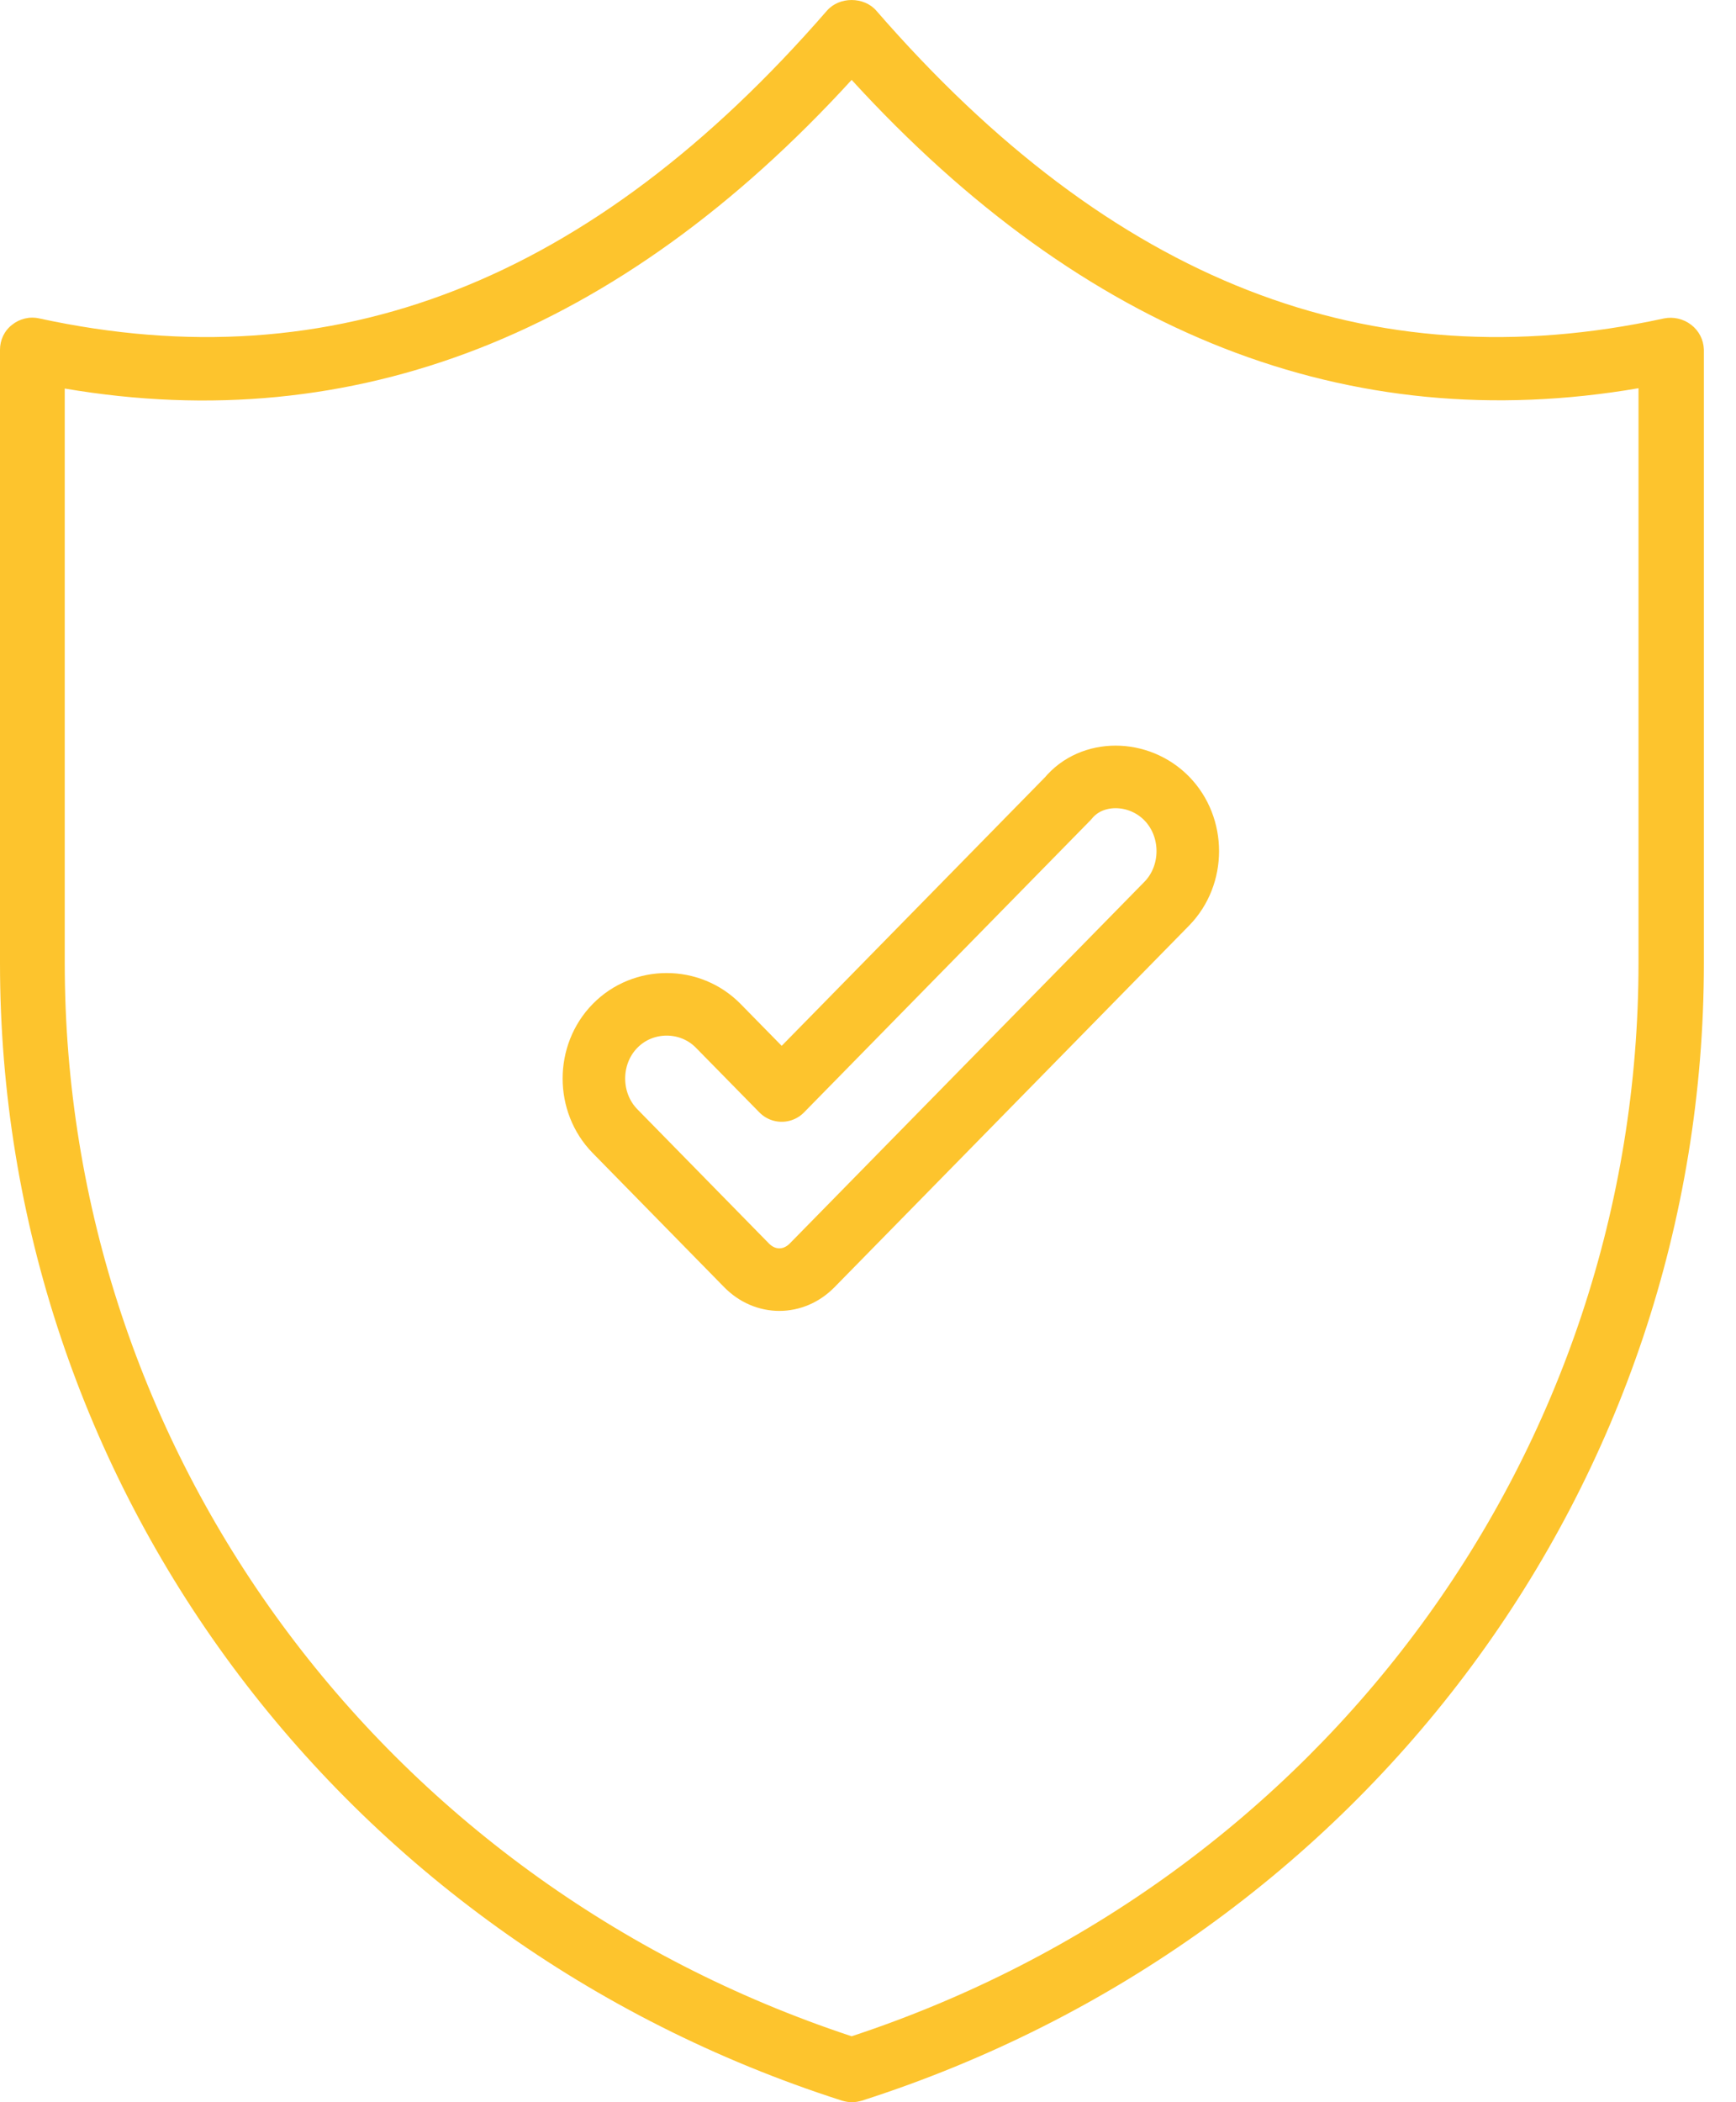 <?xml version="1.0" encoding="UTF-8"?> <svg xmlns="http://www.w3.org/2000/svg" width="38" height="46" viewBox="0 0 38 46" fill="none"> <path d="M37.02 7.108C36.849 6.975 36.628 6.926 36.422 6.968C29.977 8.369 24.338 6.167 19.183 0.235C18.912 -0.078 18.371 -0.078 18.1 0.235C12.945 6.167 7.313 8.369 0.862 6.968C0.648 6.919 0.427 6.975 0.263 7.108C0.093 7.24 0 7.442 0 7.651V21.075C0 32.429 7.405 42.431 18.428 45.965C18.499 45.986 18.577 46 18.649 46C18.72 46 18.798 45.986 18.869 45.965C29.892 42.431 37.297 32.429 37.297 21.075V7.651C37.29 7.435 37.191 7.24 37.02 7.108ZM35.866 21.069C35.866 31.739 28.952 41.156 18.642 44.557C8.331 41.149 1.417 31.739 1.417 21.069V8.502C7.761 9.582 13.55 7.317 18.642 1.748C23.733 7.317 29.522 9.582 35.866 8.495V21.069Z" fill="#FDC42D"></path> <path d="M25.538 17.471C26.154 18.1 26.154 19.148 25.538 19.776L17.779 27.686C17.368 28.105 16.751 28.105 16.34 27.686L13.463 24.752C12.846 24.124 12.846 23.076 13.463 22.448C14.079 21.819 15.107 21.819 15.723 22.448L17.111 23.862L23.379 17.471C23.893 16.843 24.921 16.843 25.538 17.471Z" stroke="#FDC42D" stroke-width="1.369" stroke-miterlimit="10" stroke-linecap="round" stroke-linejoin="round"></path> </svg> 